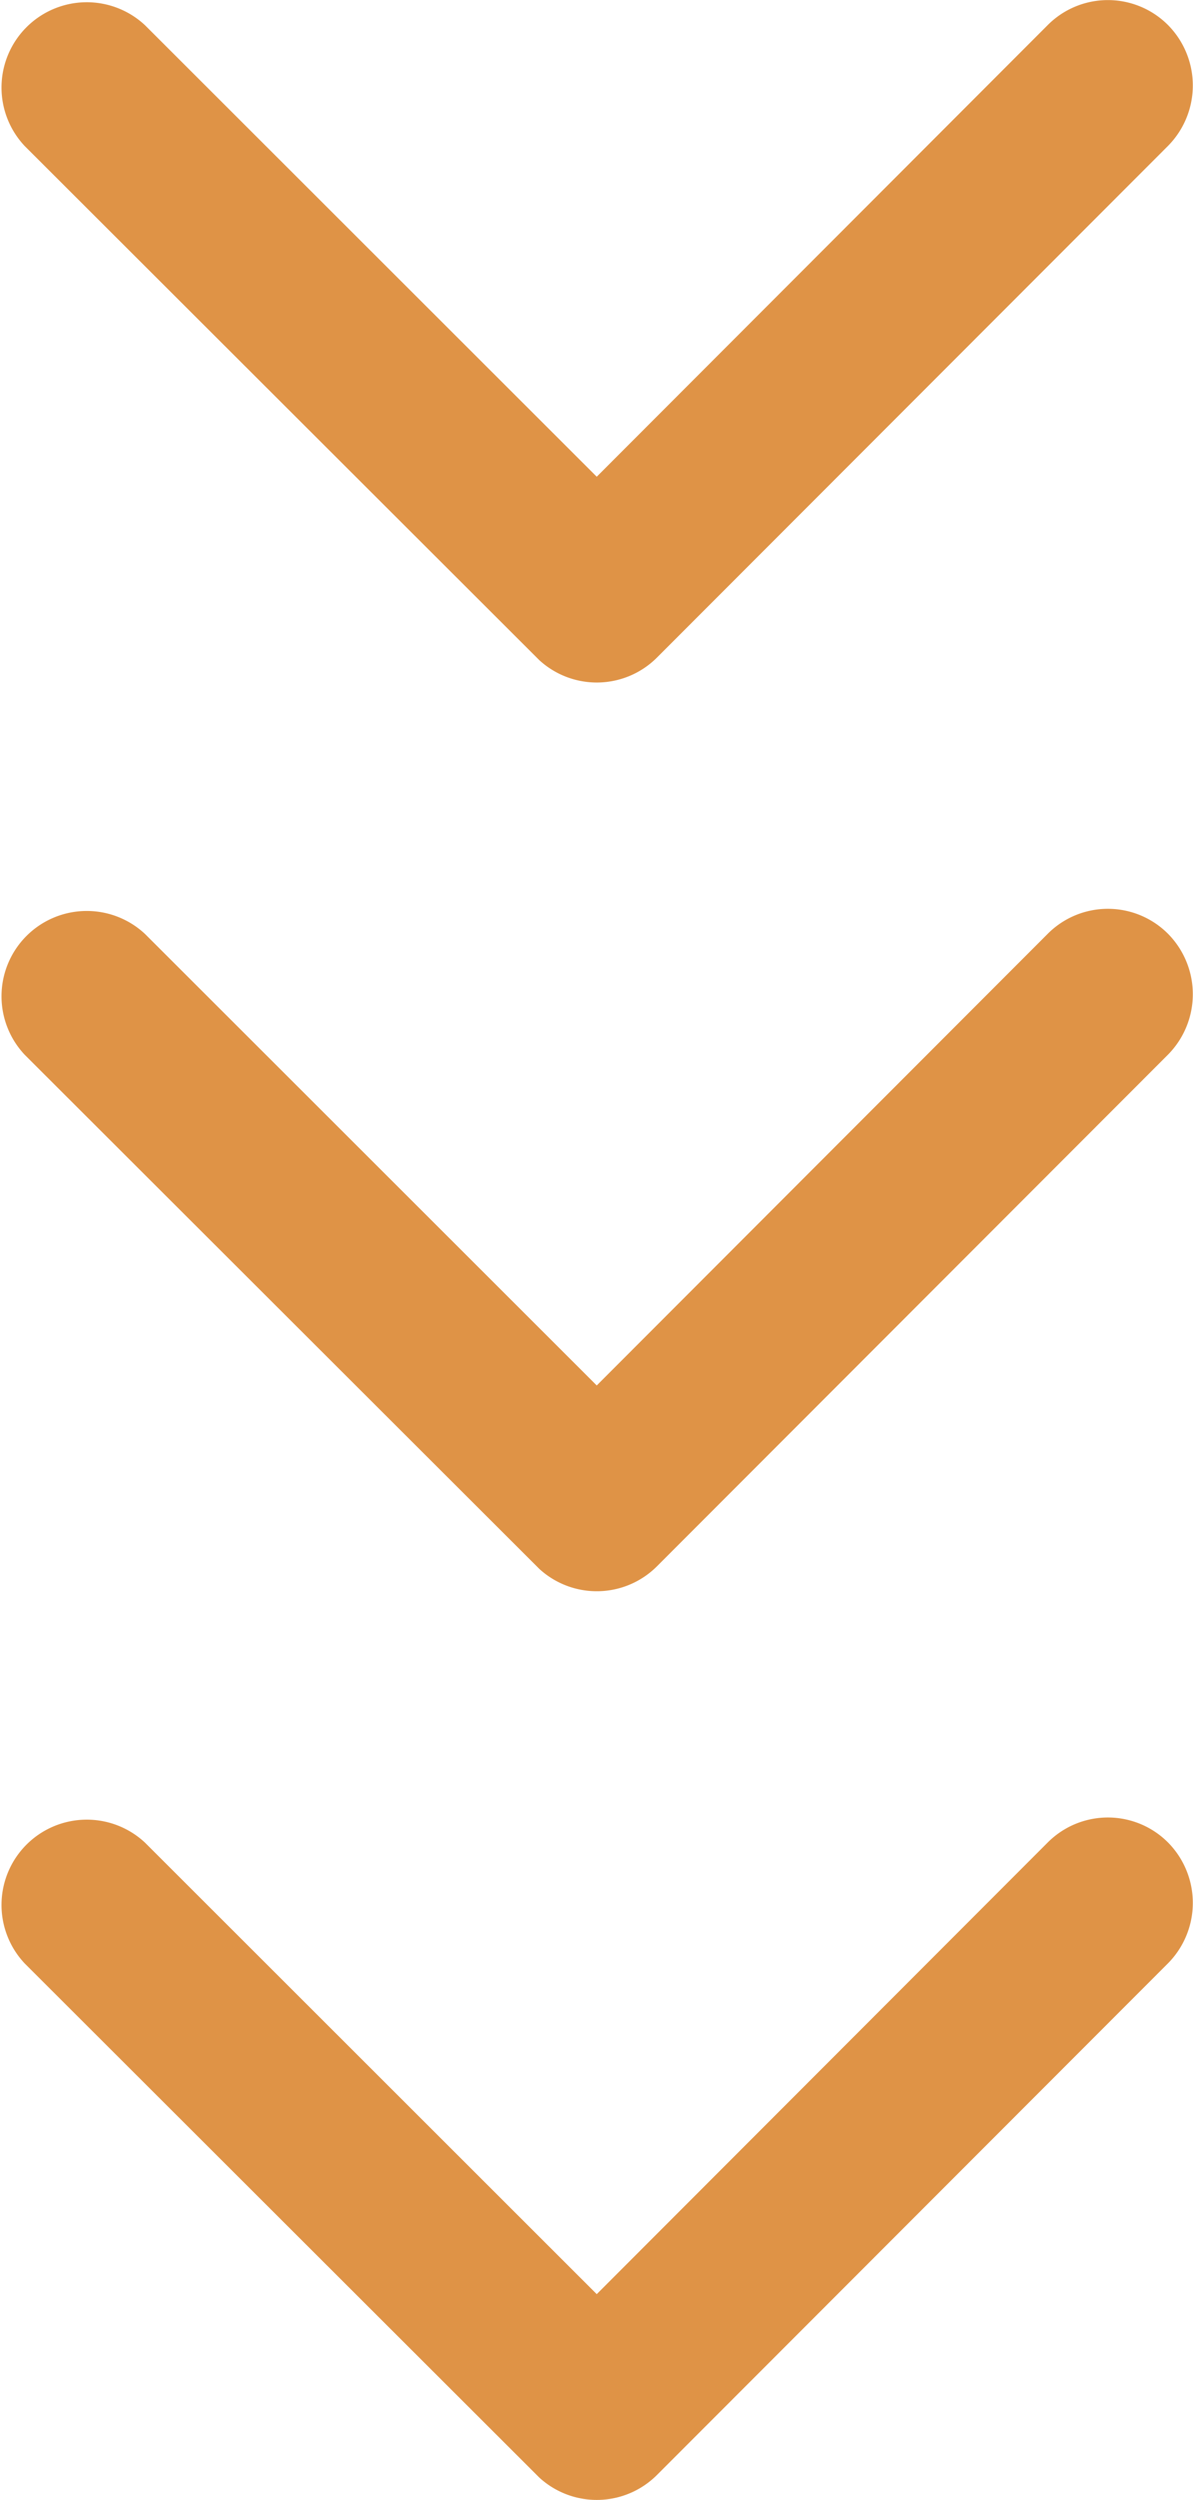 <svg xmlns="http://www.w3.org/2000/svg" width="27.775" height="58.169" viewBox="0 0 27.775 58.169"><g transform="translate(-622 -5713)"><path d="M20.08,22.34l10.5-10.51a1.977,1.977,0,0,1,2.8,0,2,2,0,0,1,0,2.812l-11.9,11.908a1.981,1.981,0,0,1-2.737.058L6.766,14.649a1.985,1.985,0,0,1,2.8-2.812Z" transform="translate(615.813 5701.753)" fill="#df9346"/><path d="M20.08,22.34l10.5-10.51a1.977,1.977,0,0,1,2.8,0,2,2,0,0,1,0,2.812l-11.9,11.908a1.981,1.981,0,0,1-2.737.058L6.766,14.649a1.985,1.985,0,0,1,2.8-2.812Z" transform="translate(615.813 5722.898)" fill="#df9346"/><path d="M20.08,22.34l10.5-10.51a1.977,1.977,0,0,1,2.8,0,2,2,0,0,1,0,2.812l-11.9,11.908a1.981,1.981,0,0,1-2.737.058L6.766,14.649a1.985,1.985,0,0,1,2.8-2.812Z" transform="translate(615.813 5744.042)" fill="#df9346"/></g></svg>